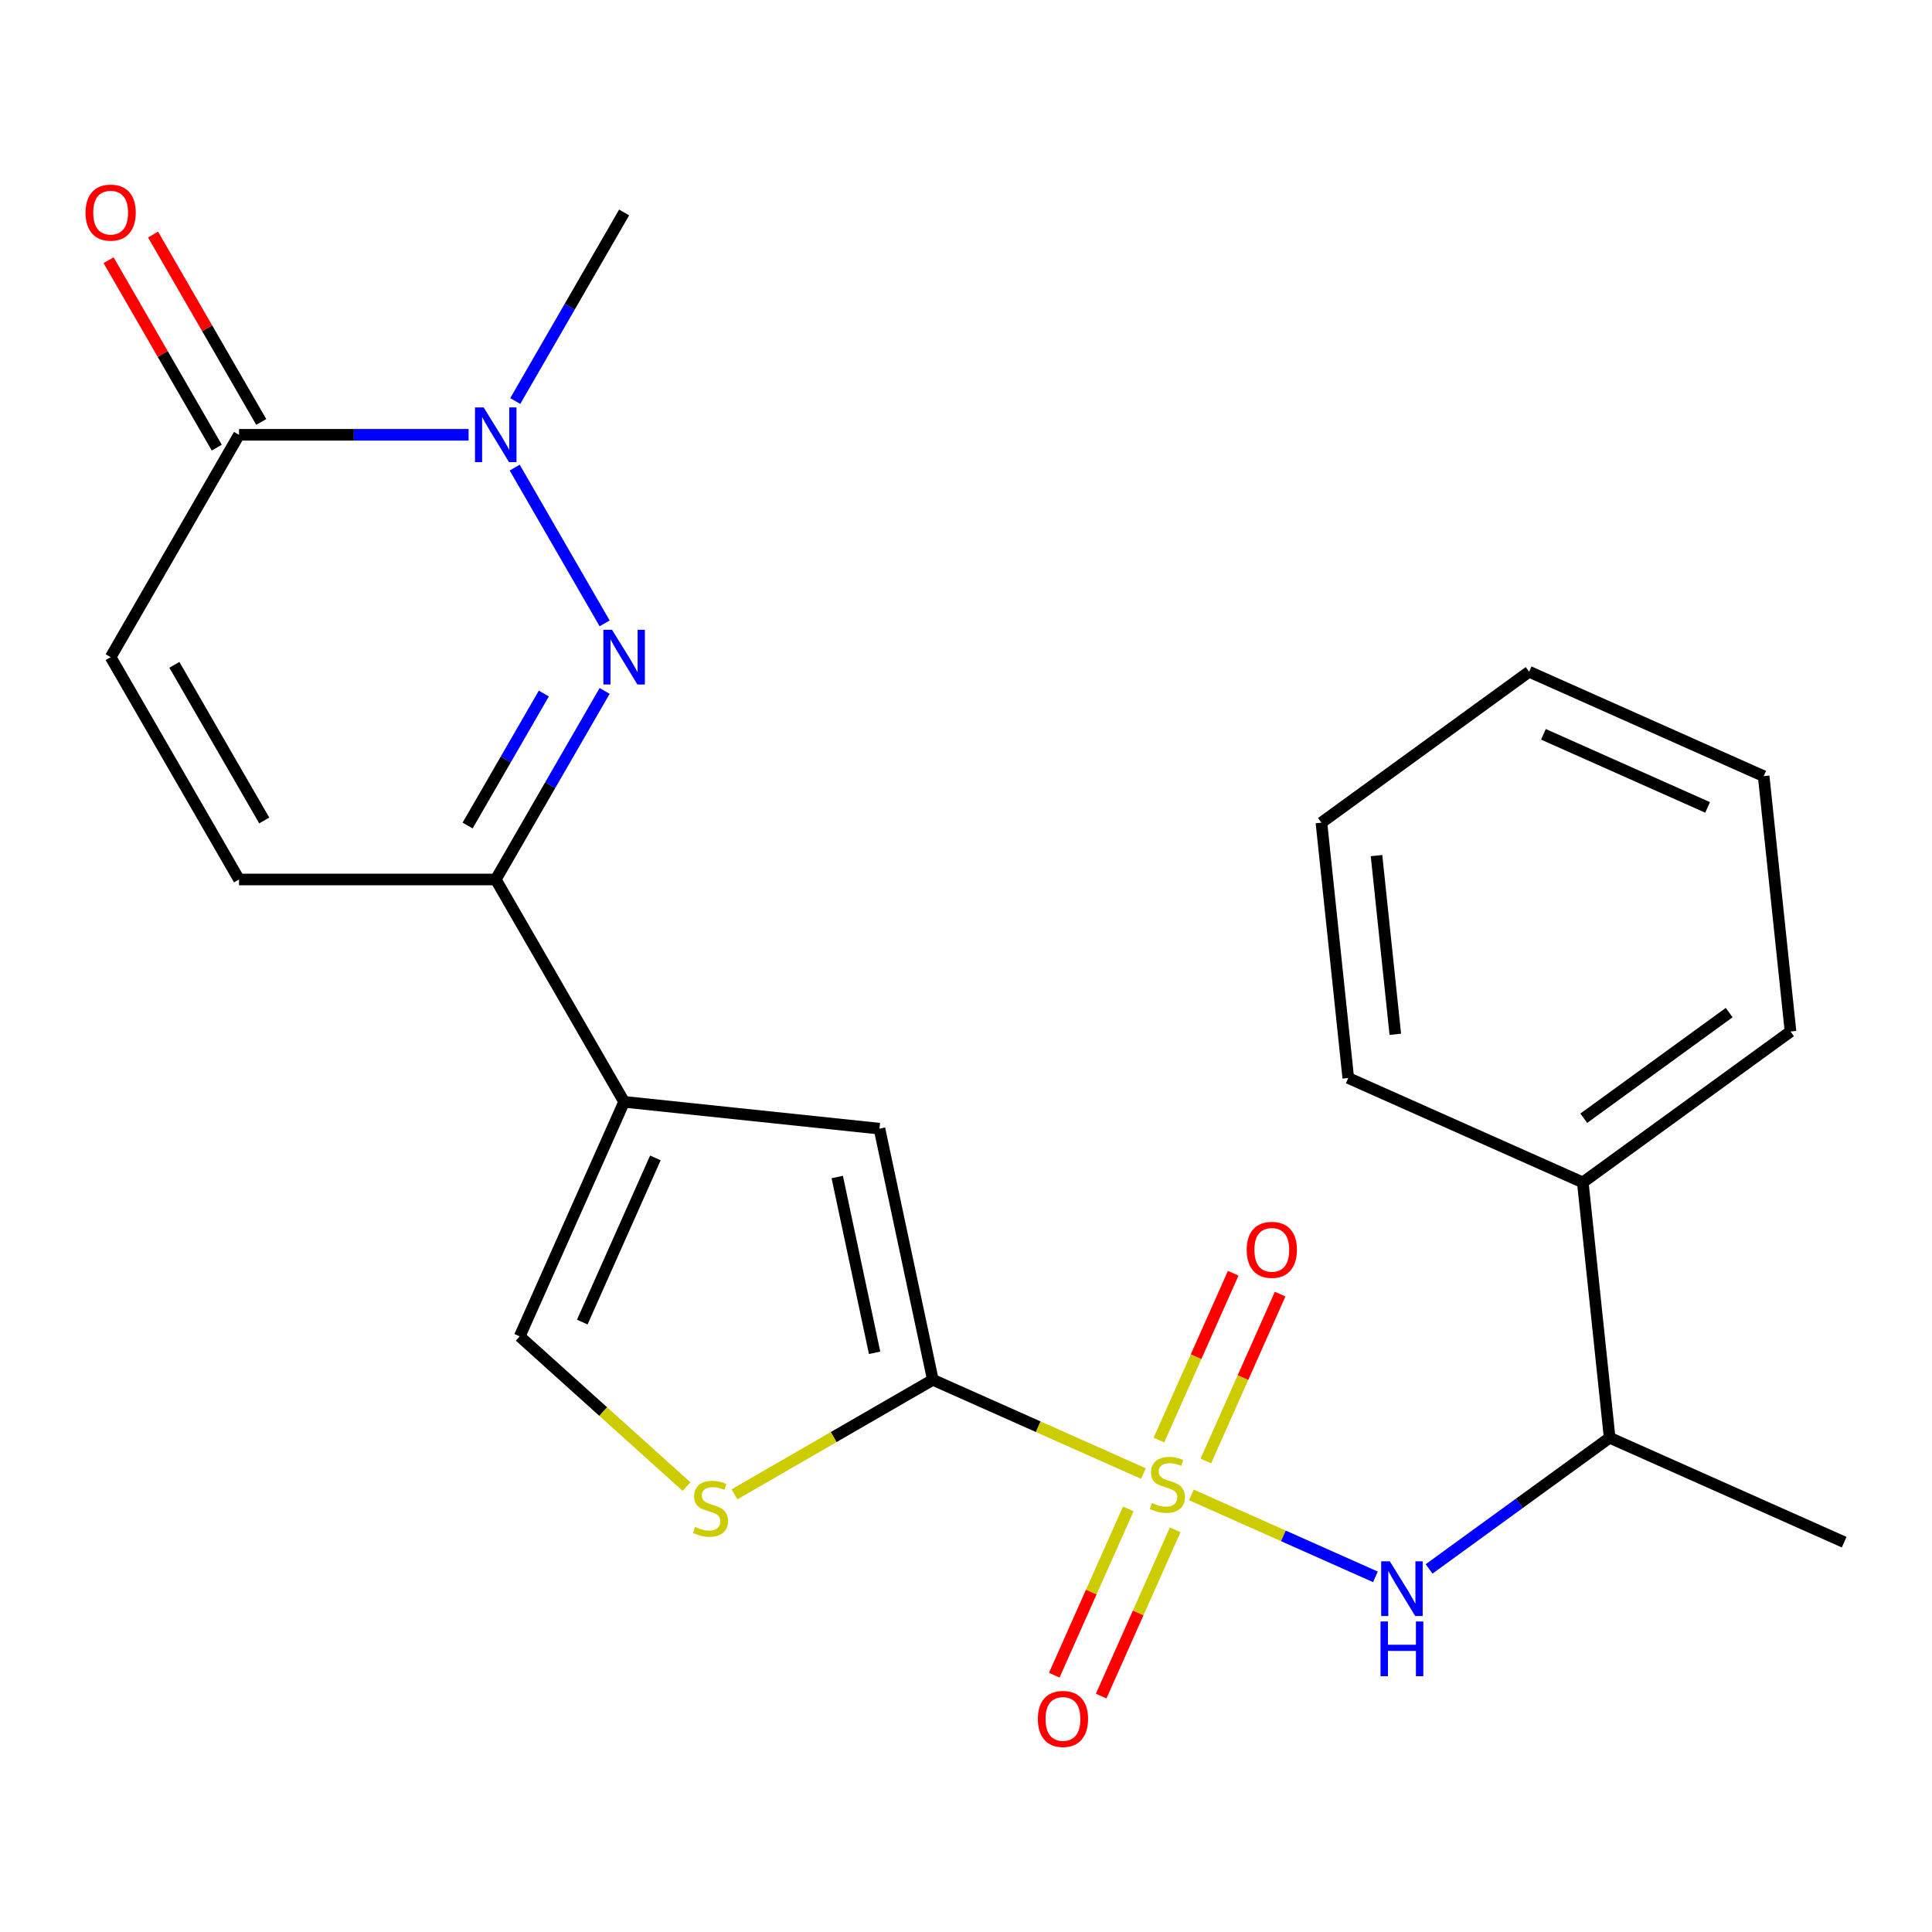 <?xml version='1.0' encoding='iso-8859-1'?>
<svg version='1.1' baseProfile='full'
              xmlns='http://www.w3.org/2000/svg'
                      xmlns:rdkit='http://www.rdkit.org/xml'
                      xmlns:xlink='http://www.w3.org/1999/xlink'
                  xml:space='preserve'
width='1000px' height='1000px' viewBox='0 0 1000 1000'>
<!-- END OF HEADER -->
<rect style='opacity:1.0;fill:#FFFFFF;stroke:none' width='1000' height='1000' x='0' y='0'> </rect>
<path class='bond-0' d='M 591.835,762.711 L 537.336,738.447' style='fill:none;fill-rule:evenodd;stroke:#CCCC00;stroke-width:6px;stroke-linecap:butt;stroke-linejoin:miter;stroke-opacity:1' />
<path class='bond-0' d='M 537.336,738.447 L 482.837,714.182' style='fill:none;fill-rule:evenodd;stroke:#000000;stroke-width:6px;stroke-linecap:butt;stroke-linejoin:miter;stroke-opacity:1' />
<path class='bond-7' d='M 616.639,773.755 L 664.277,794.964' style='fill:none;fill-rule:evenodd;stroke:#CCCC00;stroke-width:6px;stroke-linecap:butt;stroke-linejoin:miter;stroke-opacity:1' />
<path class='bond-7' d='M 664.277,794.964 L 711.914,816.174' style='fill:none;fill-rule:evenodd;stroke:#0000FF;stroke-width:6px;stroke-linecap:butt;stroke-linejoin:miter;stroke-opacity:1' />
<path class='bond-12' d='M 583.993,781.03 L 564.836,824.057' style='fill:none;fill-rule:evenodd;stroke:#CCCC00;stroke-width:6px;stroke-linecap:butt;stroke-linejoin:miter;stroke-opacity:1' />
<path class='bond-12' d='M 564.836,824.057 L 545.679,867.083' style='fill:none;fill-rule:evenodd;stroke:#FF0000;stroke-width:6px;stroke-linecap:butt;stroke-linejoin:miter;stroke-opacity:1' />
<path class='bond-12' d='M 608.273,791.84 L 589.116,834.867' style='fill:none;fill-rule:evenodd;stroke:#CCCC00;stroke-width:6px;stroke-linecap:butt;stroke-linejoin:miter;stroke-opacity:1' />
<path class='bond-12' d='M 589.116,834.867 L 569.959,877.893' style='fill:none;fill-rule:evenodd;stroke:#FF0000;stroke-width:6px;stroke-linecap:butt;stroke-linejoin:miter;stroke-opacity:1' />
<path class='bond-13' d='M 624.143,756.196 L 643.366,713.019' style='fill:none;fill-rule:evenodd;stroke:#CCCC00;stroke-width:6px;stroke-linecap:butt;stroke-linejoin:miter;stroke-opacity:1' />
<path class='bond-13' d='M 643.366,713.019 L 662.589,669.843' style='fill:none;fill-rule:evenodd;stroke:#FF0000;stroke-width:6px;stroke-linecap:butt;stroke-linejoin:miter;stroke-opacity:1' />
<path class='bond-13' d='M 599.863,745.385 L 619.086,702.209' style='fill:none;fill-rule:evenodd;stroke:#CCCC00;stroke-width:6px;stroke-linecap:butt;stroke-linejoin:miter;stroke-opacity:1' />
<path class='bond-13' d='M 619.086,702.209 L 638.309,659.033' style='fill:none;fill-rule:evenodd;stroke:#FF0000;stroke-width:6px;stroke-linecap:butt;stroke-linejoin:miter;stroke-opacity:1' />
<path class='bond-5' d='M 482.837,714.182 L 455.208,584.198' style='fill:none;fill-rule:evenodd;stroke:#000000;stroke-width:6px;stroke-linecap:butt;stroke-linejoin:miter;stroke-opacity:1' />
<path class='bond-5' d='M 452.696,700.21 L 433.356,609.221' style='fill:none;fill-rule:evenodd;stroke:#000000;stroke-width:6px;stroke-linecap:butt;stroke-linejoin:miter;stroke-opacity:1' />
<path class='bond-6' d='M 482.837,714.182 L 431.496,743.824' style='fill:none;fill-rule:evenodd;stroke:#000000;stroke-width:6px;stroke-linecap:butt;stroke-linejoin:miter;stroke-opacity:1' />
<path class='bond-6' d='M 431.496,743.824 L 380.155,773.466' style='fill:none;fill-rule:evenodd;stroke:#CCCC00;stroke-width:6px;stroke-linecap:butt;stroke-linejoin:miter;stroke-opacity:1' />
<path class='bond-1' d='M 312.954,357.619 L 284.779,406.421' style='fill:none;fill-rule:evenodd;stroke:#0000FF;stroke-width:6px;stroke-linecap:butt;stroke-linejoin:miter;stroke-opacity:1' />
<path class='bond-1' d='M 284.779,406.421 L 256.604,455.222' style='fill:none;fill-rule:evenodd;stroke:#000000;stroke-width:6px;stroke-linecap:butt;stroke-linejoin:miter;stroke-opacity:1' />
<path class='bond-1' d='M 281.485,358.971 L 261.762,393.132' style='fill:none;fill-rule:evenodd;stroke:#0000FF;stroke-width:6px;stroke-linecap:butt;stroke-linejoin:miter;stroke-opacity:1' />
<path class='bond-1' d='M 261.762,393.132 L 242.039,427.293' style='fill:none;fill-rule:evenodd;stroke:#000000;stroke-width:6px;stroke-linecap:butt;stroke-linejoin:miter;stroke-opacity:1' />
<path class='bond-3' d='M 312.954,322.655 L 266.405,242.03' style='fill:none;fill-rule:evenodd;stroke:#0000FF;stroke-width:6px;stroke-linecap:butt;stroke-linejoin:miter;stroke-opacity:1' />
<path class='bond-2' d='M 323.048,570.307 L 455.208,584.198' style='fill:none;fill-rule:evenodd;stroke:#000000;stroke-width:6px;stroke-linecap:butt;stroke-linejoin:miter;stroke-opacity:1' />
<path class='bond-4' d='M 323.048,570.307 L 256.604,455.222' style='fill:none;fill-rule:evenodd;stroke:#000000;stroke-width:6px;stroke-linecap:butt;stroke-linejoin:miter;stroke-opacity:1' />
<path class='bond-24' d='M 323.048,570.307 L 268.997,691.707' style='fill:none;fill-rule:evenodd;stroke:#000000;stroke-width:6px;stroke-linecap:butt;stroke-linejoin:miter;stroke-opacity:1' />
<path class='bond-24' d='M 339.22,599.327 L 301.385,684.307' style='fill:none;fill-rule:evenodd;stroke:#000000;stroke-width:6px;stroke-linecap:butt;stroke-linejoin:miter;stroke-opacity:1' />
<path class='bond-17' d='M 266.697,207.57 L 294.872,158.769' style='fill:none;fill-rule:evenodd;stroke:#0000FF;stroke-width:6px;stroke-linecap:butt;stroke-linejoin:miter;stroke-opacity:1' />
<path class='bond-17' d='M 294.872,158.769 L 323.048,109.968' style='fill:none;fill-rule:evenodd;stroke:#000000;stroke-width:6px;stroke-linecap:butt;stroke-linejoin:miter;stroke-opacity:1' />
<path class='bond-26' d='M 242.541,225.052 L 183.128,225.052' style='fill:none;fill-rule:evenodd;stroke:#0000FF;stroke-width:6px;stroke-linecap:butt;stroke-linejoin:miter;stroke-opacity:1' />
<path class='bond-26' d='M 183.128,225.052 L 123.715,225.052' style='fill:none;fill-rule:evenodd;stroke:#000000;stroke-width:6px;stroke-linecap:butt;stroke-linejoin:miter;stroke-opacity:1' />
<path class='bond-11' d='M 256.604,455.222 L 123.715,455.222' style='fill:none;fill-rule:evenodd;stroke:#000000;stroke-width:6px;stroke-linecap:butt;stroke-linejoin:miter;stroke-opacity:1' />
<path class='bond-9' d='M 355.35,769.459 L 312.174,730.583' style='fill:none;fill-rule:evenodd;stroke:#CCCC00;stroke-width:6px;stroke-linecap:butt;stroke-linejoin:miter;stroke-opacity:1' />
<path class='bond-9' d='M 312.174,730.583 L 268.997,691.707' style='fill:none;fill-rule:evenodd;stroke:#000000;stroke-width:6px;stroke-linecap:butt;stroke-linejoin:miter;stroke-opacity:1' />
<path class='bond-14' d='M 739.699,812.067 L 786.422,778.12' style='fill:none;fill-rule:evenodd;stroke:#0000FF;stroke-width:6px;stroke-linecap:butt;stroke-linejoin:miter;stroke-opacity:1' />
<path class='bond-14' d='M 786.422,778.12 L 833.146,744.173' style='fill:none;fill-rule:evenodd;stroke:#000000;stroke-width:6px;stroke-linecap:butt;stroke-linejoin:miter;stroke-opacity:1' />
<path class='bond-8' d='M 123.715,225.052 L 57.271,340.137' style='fill:none;fill-rule:evenodd;stroke:#000000;stroke-width:6px;stroke-linecap:butt;stroke-linejoin:miter;stroke-opacity:1' />
<path class='bond-15' d='M 135.223,218.408 L 107.221,169.907' style='fill:none;fill-rule:evenodd;stroke:#000000;stroke-width:6px;stroke-linecap:butt;stroke-linejoin:miter;stroke-opacity:1' />
<path class='bond-15' d='M 107.221,169.907 L 79.219,121.405' style='fill:none;fill-rule:evenodd;stroke:#FF0000;stroke-width:6px;stroke-linecap:butt;stroke-linejoin:miter;stroke-opacity:1' />
<path class='bond-15' d='M 112.207,231.697 L 84.204,183.196' style='fill:none;fill-rule:evenodd;stroke:#000000;stroke-width:6px;stroke-linecap:butt;stroke-linejoin:miter;stroke-opacity:1' />
<path class='bond-15' d='M 84.204,183.196 L 56.202,134.694' style='fill:none;fill-rule:evenodd;stroke:#FF0000;stroke-width:6px;stroke-linecap:butt;stroke-linejoin:miter;stroke-opacity:1' />
<path class='bond-10' d='M 57.271,340.137 L 123.715,455.222' style='fill:none;fill-rule:evenodd;stroke:#000000;stroke-width:6px;stroke-linecap:butt;stroke-linejoin:miter;stroke-opacity:1' />
<path class='bond-10' d='M 90.254,344.111 L 136.765,424.671' style='fill:none;fill-rule:evenodd;stroke:#000000;stroke-width:6px;stroke-linecap:butt;stroke-linejoin:miter;stroke-opacity:1' />
<path class='bond-16' d='M 833.146,744.173 L 819.255,612.013' style='fill:none;fill-rule:evenodd;stroke:#000000;stroke-width:6px;stroke-linecap:butt;stroke-linejoin:miter;stroke-opacity:1' />
<path class='bond-18' d='M 833.146,744.173 L 954.545,798.224' style='fill:none;fill-rule:evenodd;stroke:#000000;stroke-width:6px;stroke-linecap:butt;stroke-linejoin:miter;stroke-opacity:1' />
<path class='bond-19' d='M 819.255,612.013 L 926.764,533.903' style='fill:none;fill-rule:evenodd;stroke:#000000;stroke-width:6px;stroke-linecap:butt;stroke-linejoin:miter;stroke-opacity:1' />
<path class='bond-19' d='M 819.76,578.795 L 895.016,524.118' style='fill:none;fill-rule:evenodd;stroke:#000000;stroke-width:6px;stroke-linecap:butt;stroke-linejoin:miter;stroke-opacity:1' />
<path class='bond-20' d='M 819.255,612.013 L 697.855,557.962' style='fill:none;fill-rule:evenodd;stroke:#000000;stroke-width:6px;stroke-linecap:butt;stroke-linejoin:miter;stroke-opacity:1' />
<path class='bond-22' d='M 926.764,533.903 L 912.874,401.743' style='fill:none;fill-rule:evenodd;stroke:#000000;stroke-width:6px;stroke-linecap:butt;stroke-linejoin:miter;stroke-opacity:1' />
<path class='bond-21' d='M 697.855,557.962 L 683.965,425.802' style='fill:none;fill-rule:evenodd;stroke:#000000;stroke-width:6px;stroke-linecap:butt;stroke-linejoin:miter;stroke-opacity:1' />
<path class='bond-21' d='M 722.204,535.36 L 712.481,442.848' style='fill:none;fill-rule:evenodd;stroke:#000000;stroke-width:6px;stroke-linecap:butt;stroke-linejoin:miter;stroke-opacity:1' />
<path class='bond-23' d='M 683.965,425.802 L 791.474,347.692' style='fill:none;fill-rule:evenodd;stroke:#000000;stroke-width:6px;stroke-linecap:butt;stroke-linejoin:miter;stroke-opacity:1' />
<path class='bond-25' d='M 912.874,401.743 L 791.474,347.692' style='fill:none;fill-rule:evenodd;stroke:#000000;stroke-width:6px;stroke-linecap:butt;stroke-linejoin:miter;stroke-opacity:1' />
<path class='bond-25' d='M 883.853,417.915 L 798.874,380.079' style='fill:none;fill-rule:evenodd;stroke:#000000;stroke-width:6px;stroke-linecap:butt;stroke-linejoin:miter;stroke-opacity:1' />
<path  class='atom-0' d='M 596.237 777.953
Q 596.557 778.073, 597.877 778.633
Q 599.197 779.193, 600.637 779.553
Q 602.117 779.873, 603.557 779.873
Q 606.237 779.873, 607.797 778.593
Q 609.357 777.273, 609.357 774.993
Q 609.357 773.433, 608.557 772.473
Q 607.797 771.513, 606.597 770.993
Q 605.397 770.473, 603.397 769.873
Q 600.877 769.113, 599.357 768.393
Q 597.877 767.673, 596.797 766.153
Q 595.757 764.633, 595.757 762.073
Q 595.757 758.513, 598.157 756.313
Q 600.597 754.113, 605.397 754.113
Q 608.677 754.113, 612.397 755.673
L 611.477 758.753
Q 608.077 757.353, 605.517 757.353
Q 602.757 757.353, 601.237 758.513
Q 599.717 759.633, 599.757 761.593
Q 599.757 763.113, 600.517 764.033
Q 601.317 764.953, 602.437 765.473
Q 603.597 765.993, 605.517 766.593
Q 608.077 767.393, 609.597 768.193
Q 611.117 768.993, 612.197 770.633
Q 613.317 772.233, 613.317 774.993
Q 613.317 778.913, 610.677 781.033
Q 608.077 783.113, 603.717 783.113
Q 601.197 783.113, 599.277 782.553
Q 597.397 782.033, 595.157 781.113
L 596.237 777.953
' fill='#CCCC00'/>
<path  class='atom-2' d='M 316.788 325.977
L 326.068 340.977
Q 326.988 342.457, 328.468 345.137
Q 329.948 347.817, 330.028 347.977
L 330.028 325.977
L 333.788 325.977
L 333.788 354.297
L 329.908 354.297
L 319.948 337.897
Q 318.788 335.977, 317.548 333.777
Q 316.348 331.577, 315.988 330.897
L 315.988 354.297
L 312.308 354.297
L 312.308 325.977
L 316.788 325.977
' fill='#0000FF'/>
<path  class='atom-4' d='M 250.344 210.892
L 259.624 225.892
Q 260.544 227.372, 262.024 230.052
Q 263.504 232.732, 263.584 232.892
L 263.584 210.892
L 267.344 210.892
L 267.344 239.212
L 263.464 239.212
L 253.504 222.812
Q 252.344 220.892, 251.104 218.692
Q 249.904 216.492, 249.544 215.812
L 249.544 239.212
L 245.864 239.212
L 245.864 210.892
L 250.344 210.892
' fill='#0000FF'/>
<path  class='atom-7' d='M 359.753 790.346
Q 360.073 790.466, 361.393 791.026
Q 362.713 791.586, 364.153 791.946
Q 365.633 792.266, 367.073 792.266
Q 369.753 792.266, 371.313 790.986
Q 372.873 789.666, 372.873 787.386
Q 372.873 785.826, 372.073 784.866
Q 371.313 783.906, 370.113 783.386
Q 368.913 782.866, 366.913 782.266
Q 364.393 781.506, 362.873 780.786
Q 361.393 780.066, 360.313 778.546
Q 359.273 777.026, 359.273 774.466
Q 359.273 770.906, 361.673 768.706
Q 364.113 766.506, 368.913 766.506
Q 372.193 766.506, 375.913 768.066
L 374.993 771.146
Q 371.593 769.746, 369.033 769.746
Q 366.273 769.746, 364.753 770.906
Q 363.233 772.026, 363.273 773.986
Q 363.273 775.506, 364.033 776.426
Q 364.833 777.346, 365.953 777.866
Q 367.113 778.386, 369.033 778.986
Q 371.593 779.786, 373.113 780.586
Q 374.633 781.386, 375.713 783.026
Q 376.833 784.626, 376.833 787.386
Q 376.833 791.306, 374.193 793.426
Q 371.593 795.506, 367.233 795.506
Q 364.713 795.506, 362.793 794.946
Q 360.913 794.426, 358.673 793.506
L 359.753 790.346
' fill='#CCCC00'/>
<path  class='atom-8' d='M 719.377 808.123
L 728.657 823.123
Q 729.577 824.603, 731.057 827.283
Q 732.537 829.963, 732.617 830.123
L 732.617 808.123
L 736.377 808.123
L 736.377 836.443
L 732.497 836.443
L 722.537 820.043
Q 721.377 818.123, 720.137 815.923
Q 718.937 813.723, 718.577 813.043
L 718.577 836.443
L 714.897 836.443
L 714.897 808.123
L 719.377 808.123
' fill='#0000FF'/>
<path  class='atom-8' d='M 714.557 839.275
L 718.397 839.275
L 718.397 851.315
L 732.877 851.315
L 732.877 839.275
L 736.717 839.275
L 736.717 867.595
L 732.877 867.595
L 732.877 854.515
L 718.397 854.515
L 718.397 867.595
L 714.557 867.595
L 714.557 839.275
' fill='#0000FF'/>
<path  class='atom-13' d='M 537.186 889.712
Q 537.186 882.912, 540.546 879.112
Q 543.906 875.312, 550.186 875.312
Q 556.466 875.312, 559.826 879.112
Q 563.186 882.912, 563.186 889.712
Q 563.186 896.592, 559.786 900.512
Q 556.386 904.392, 550.186 904.392
Q 543.946 904.392, 540.546 900.512
Q 537.186 896.632, 537.186 889.712
M 550.186 901.192
Q 554.506 901.192, 556.826 898.312
Q 559.186 895.392, 559.186 889.712
Q 559.186 884.152, 556.826 881.352
Q 554.506 878.512, 550.186 878.512
Q 545.866 878.512, 543.506 881.312
Q 541.186 884.112, 541.186 889.712
Q 541.186 895.432, 543.506 898.312
Q 545.866 901.192, 550.186 901.192
' fill='#FF0000'/>
<path  class='atom-14' d='M 645.288 646.913
Q 645.288 640.113, 648.648 636.313
Q 652.008 632.513, 658.288 632.513
Q 664.568 632.513, 667.928 636.313
Q 671.288 640.113, 671.288 646.913
Q 671.288 653.793, 667.888 657.713
Q 664.488 661.593, 658.288 661.593
Q 652.048 661.593, 648.648 657.713
Q 645.288 653.833, 645.288 646.913
M 658.288 658.393
Q 662.608 658.393, 664.928 655.513
Q 667.288 652.593, 667.288 646.913
Q 667.288 641.353, 664.928 638.553
Q 662.608 635.713, 658.288 635.713
Q 653.968 635.713, 651.608 638.513
Q 649.288 641.313, 649.288 646.913
Q 649.288 652.633, 651.608 655.513
Q 653.968 658.393, 658.288 658.393
' fill='#FF0000'/>
<path  class='atom-16' d='M 44.271 110.048
Q 44.271 103.248, 47.631 99.448
Q 50.991 95.648, 57.271 95.648
Q 63.551 95.648, 66.911 99.448
Q 70.271 103.248, 70.271 110.048
Q 70.271 116.928, 66.871 120.848
Q 63.471 124.728, 57.271 124.728
Q 51.031 124.728, 47.631 120.848
Q 44.271 116.968, 44.271 110.048
M 57.271 121.528
Q 61.591 121.528, 63.911 118.648
Q 66.271 115.728, 66.271 110.048
Q 66.271 104.488, 63.911 101.688
Q 61.591 98.848, 57.271 98.848
Q 52.951 98.848, 50.591 101.648
Q 48.271 104.448, 48.271 110.048
Q 48.271 115.768, 50.591 118.648
Q 52.951 121.528, 57.271 121.528
' fill='#FF0000'/>
</svg>
